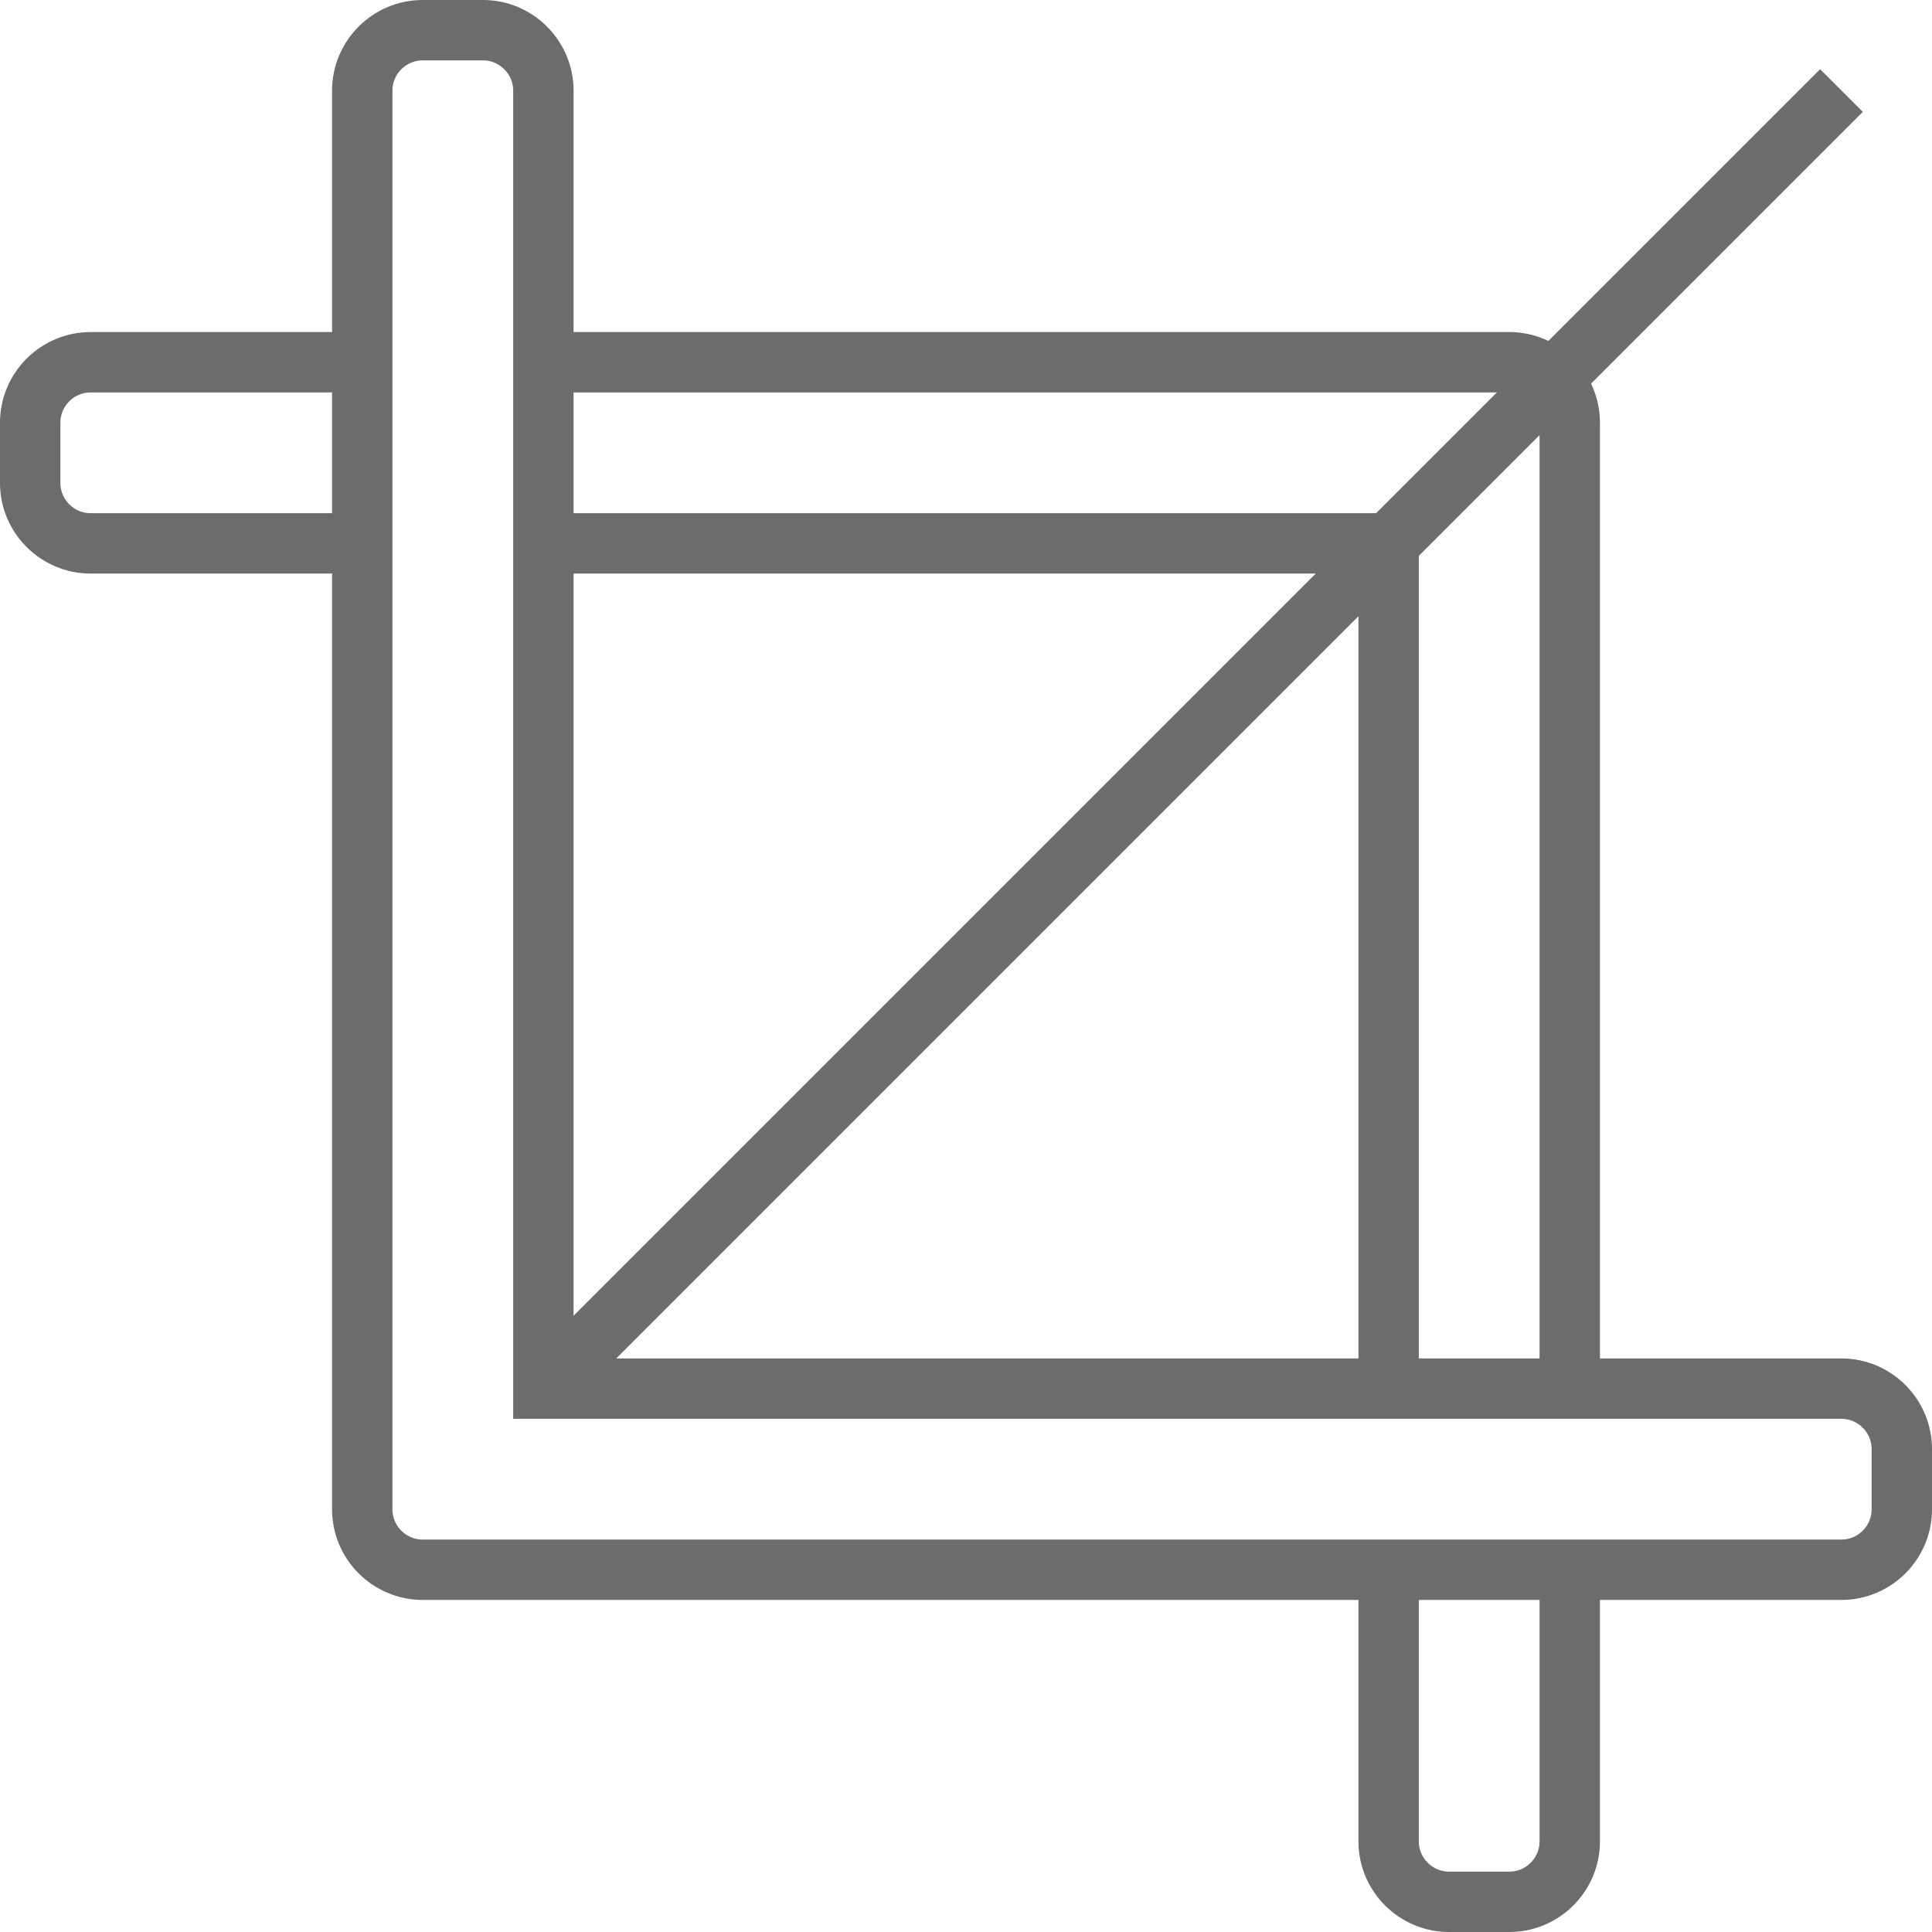 <?xml version="1.0" encoding="utf-8"?>

<!DOCTYPE svg PUBLIC "-//W3C//DTD SVG 1.1//EN" "http://www.w3.org/Graphics/SVG/1.1/DTD/svg11.dtd">
<!-- Скачано с сайта svg4.ru / Downloaded from svg4.ru -->
<svg version="1.1" id="Layer_1" xmlns:sketch="http://www.bohemiancoding.com/sketch/ns"
	 xmlns="http://www.w3.org/2000/svg" xmlns:xlink="http://www.w3.org/1999/xlink"  width="800px" height="800px"
	 viewBox="0 0 64 64" enable-background="new 0 0 64 64" xml:space="preserve">
<title>Crop</title>
<desc>Created with Sketch.</desc>
<g id="Page-1" sketch:type="MSPage">
	<g id="Crop" transform="translate(1, 1)" sketch:type="MSLayerGroup">
		<path id="Shape" sketch:type="MSShapeGroup" fill="none" stroke="#6B6C6E" stroke-width="2" d="M60,45h-9V15v-2c0-1.1-0.9-2-2-2
			h-2H17V2c0-1.1-0.9-2-2-2h-2c-1.1,0-2,0.9-2,2v9H2c-1.1,0-2,0.9-2,2v2c0,1.1,0.9,2,2,2h9V9.125V47v2c0,1.1,0.9,2,2,2h2h36h-6v9
			c0,1.1,0.9,2,2,2h2c1.1,0,2-0.9,2-2v-9h9c1.1,0,2-0.9,2-2v-2C62,45.9,61.1,45,60,45L60,45z M17,45V9.625V17h28v28h6.5H17L17,45z"
			/>
		<path id="Shape_1_" sketch:type="MSShapeGroup" fill="none" stroke="#6B6C6E" stroke-width="2" d="M18,44L60,2"/>
	</g>
</g>
</svg>